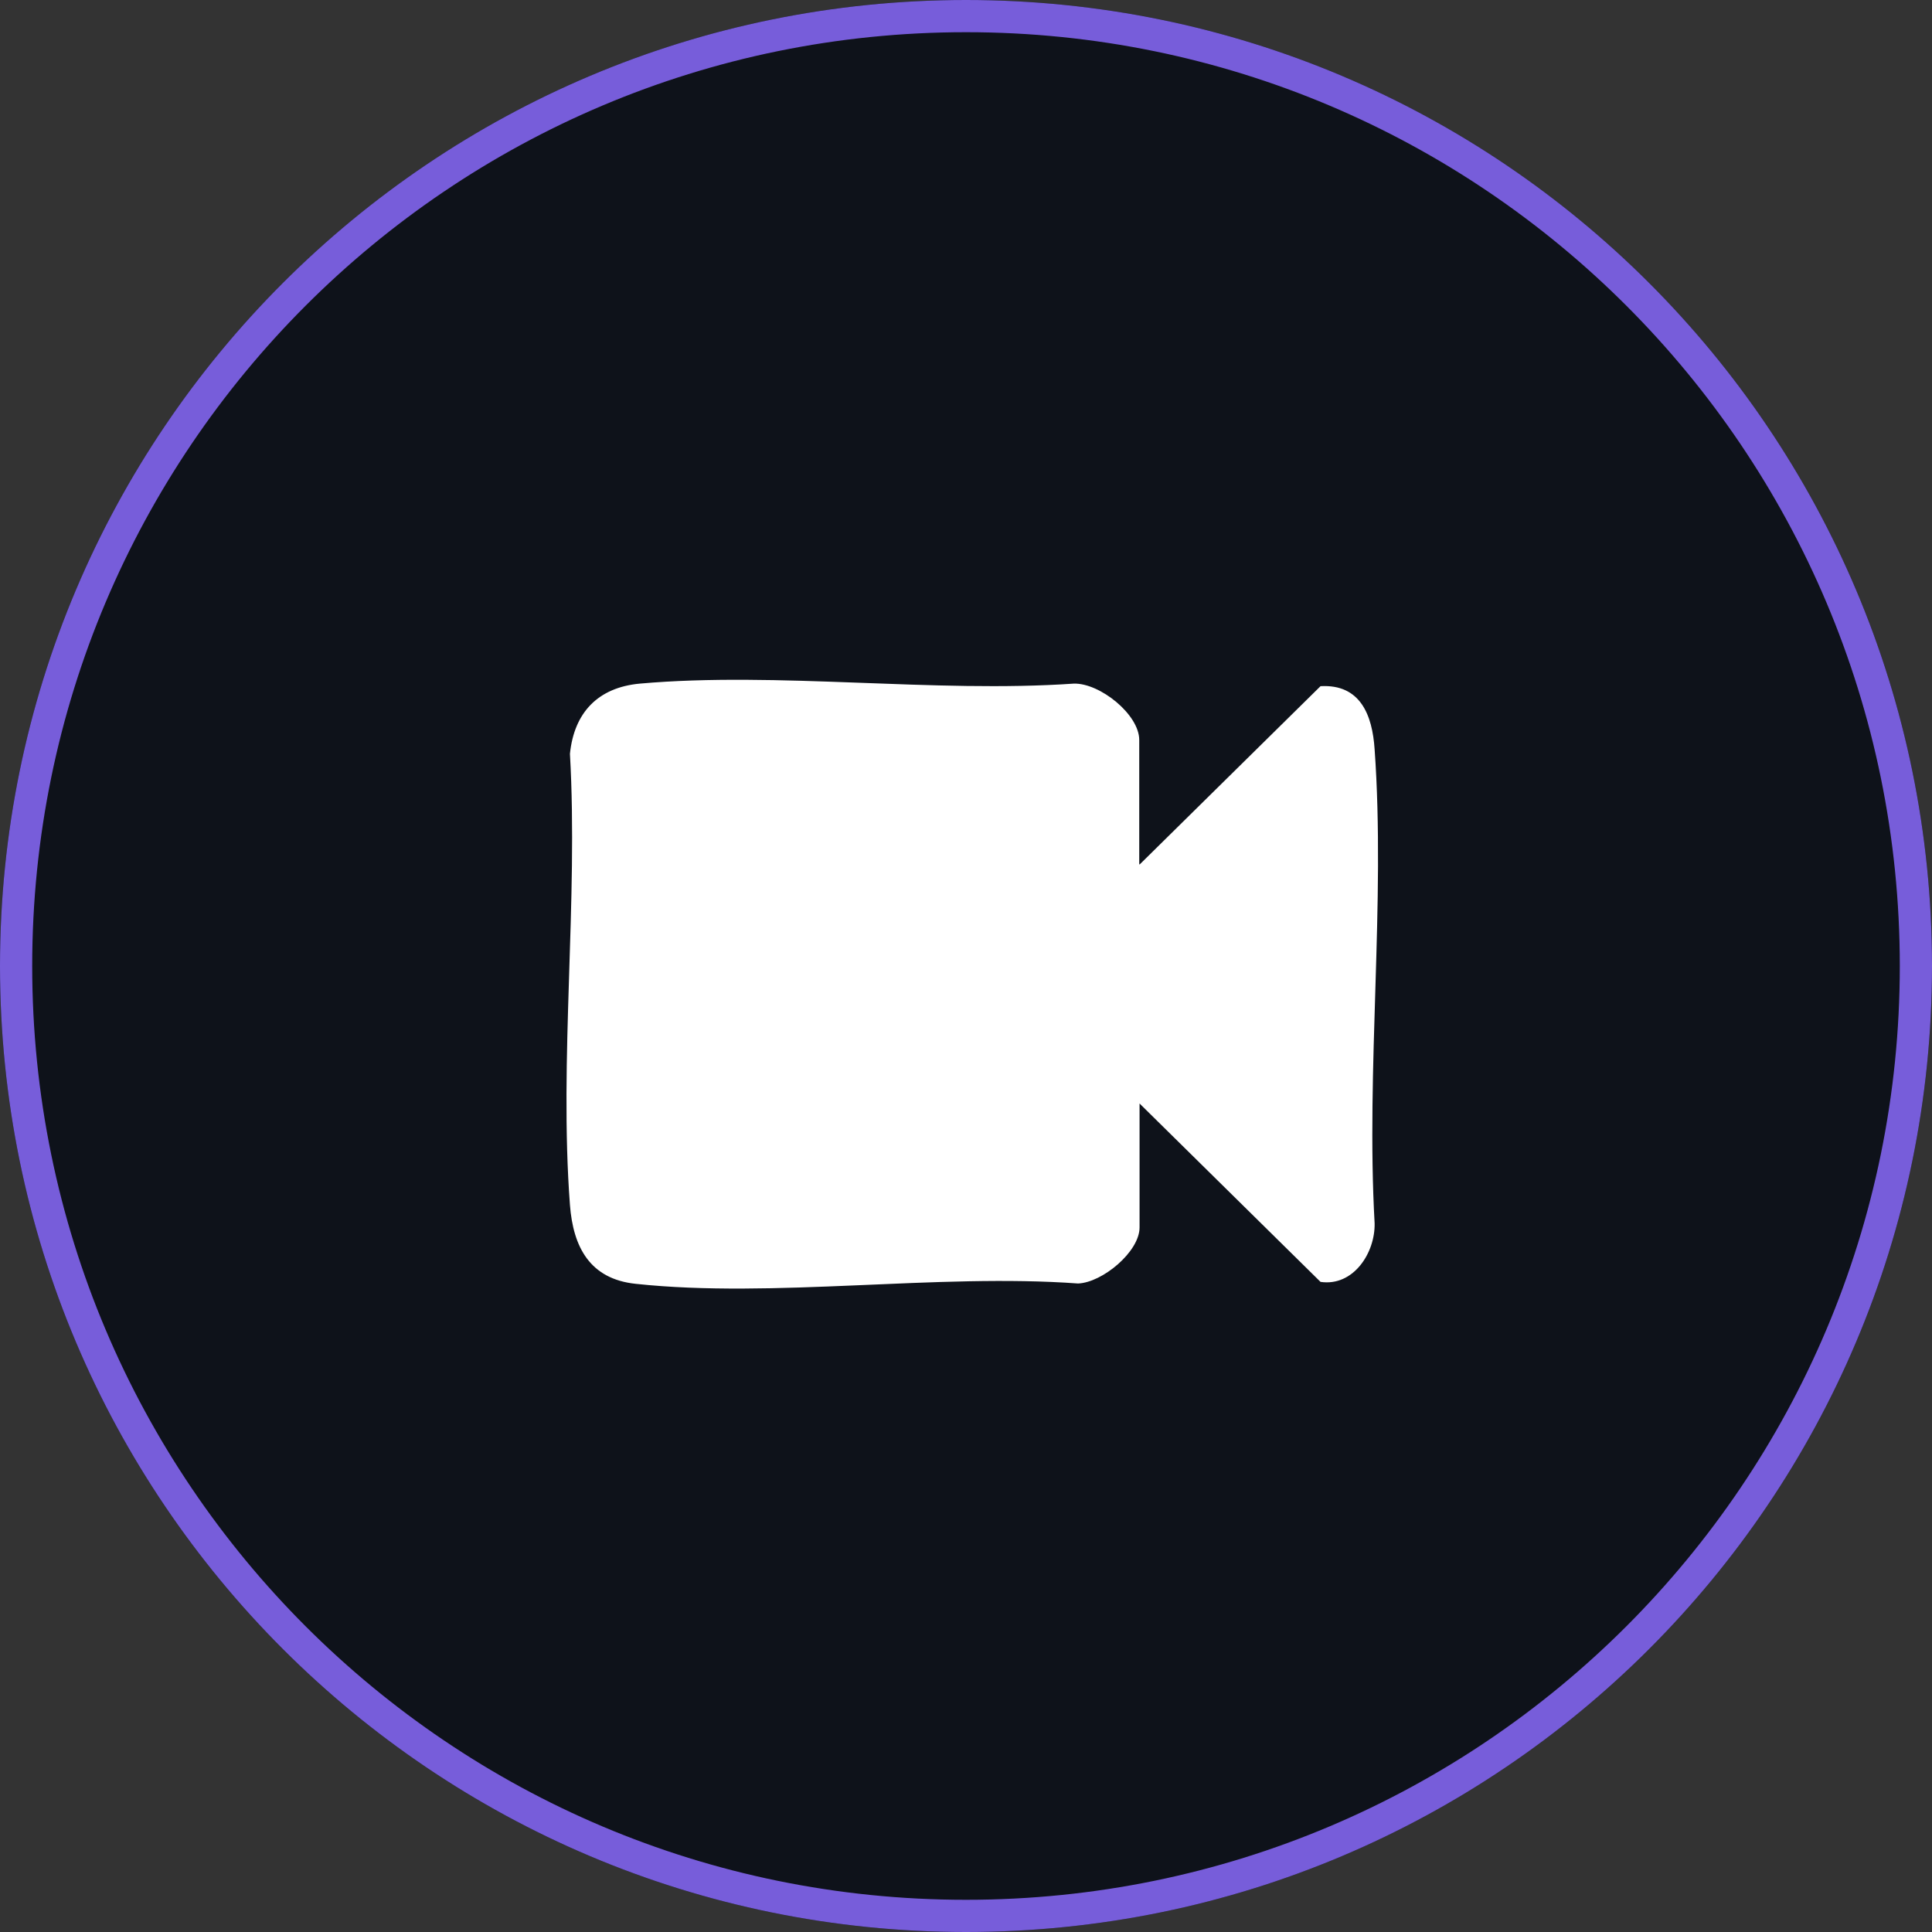 <?xml version="1.0" encoding="UTF-8"?>
<svg id="Layer_2" data-name="Layer 2" xmlns="http://www.w3.org/2000/svg" viewBox="0 0 60 60">
  <rect x="0" y="0" width="60" height="60" fill="#333333" stroke="none"/>
  <defs>
    <style>
      .cls-1 {
        fill: #0e121a;
      }

      .cls-2 {
        fill: #fff;
      }

      .cls-3 {
        fill: #775dda;
        fill-rule: evenodd;
      }
    </style>
  </defs>
  <g id="Layer_1-2" data-name="Layer 1">
    <path class="cls-1" d="M60,30c0,16.57-13.43,30-30,30S0,46.57,0,30,13.43,0,30,0s30,13.43,30,30Z"/>
    <path class="cls-3" d="M30,59c16.02,0,29-12.98,29-29S46.02,1,30,1,1,13.98,1,30s12.98,29,29,29ZM30,60c16.57,0,30-13.43,30-30S46.57,0,30,0,0,13.43,0,30s13.43,30,30,30Z"/>
    <path class="cls-2" d="M35.39,26.85l5.62-5.54c1.24-.07,1.61.9,1.68,1.96.34,4.76-.27,9.92,0,14.72.02.92-.66,1.97-1.68,1.82l-5.62-5.54v3.85c0,.75-1.15,1.71-1.91,1.74-4.37-.32-9.46.47-13.74.01-1.42-.15-1.94-1.14-2.04-2.45-.34-4.52.26-9.45,0-14.01.13-1.28.87-2.06,2.17-2.18,4.29-.38,9.13.3,13.48,0,.81-.02,2.03.96,2.03,1.75v3.85Z"/>
  </g>
</svg>